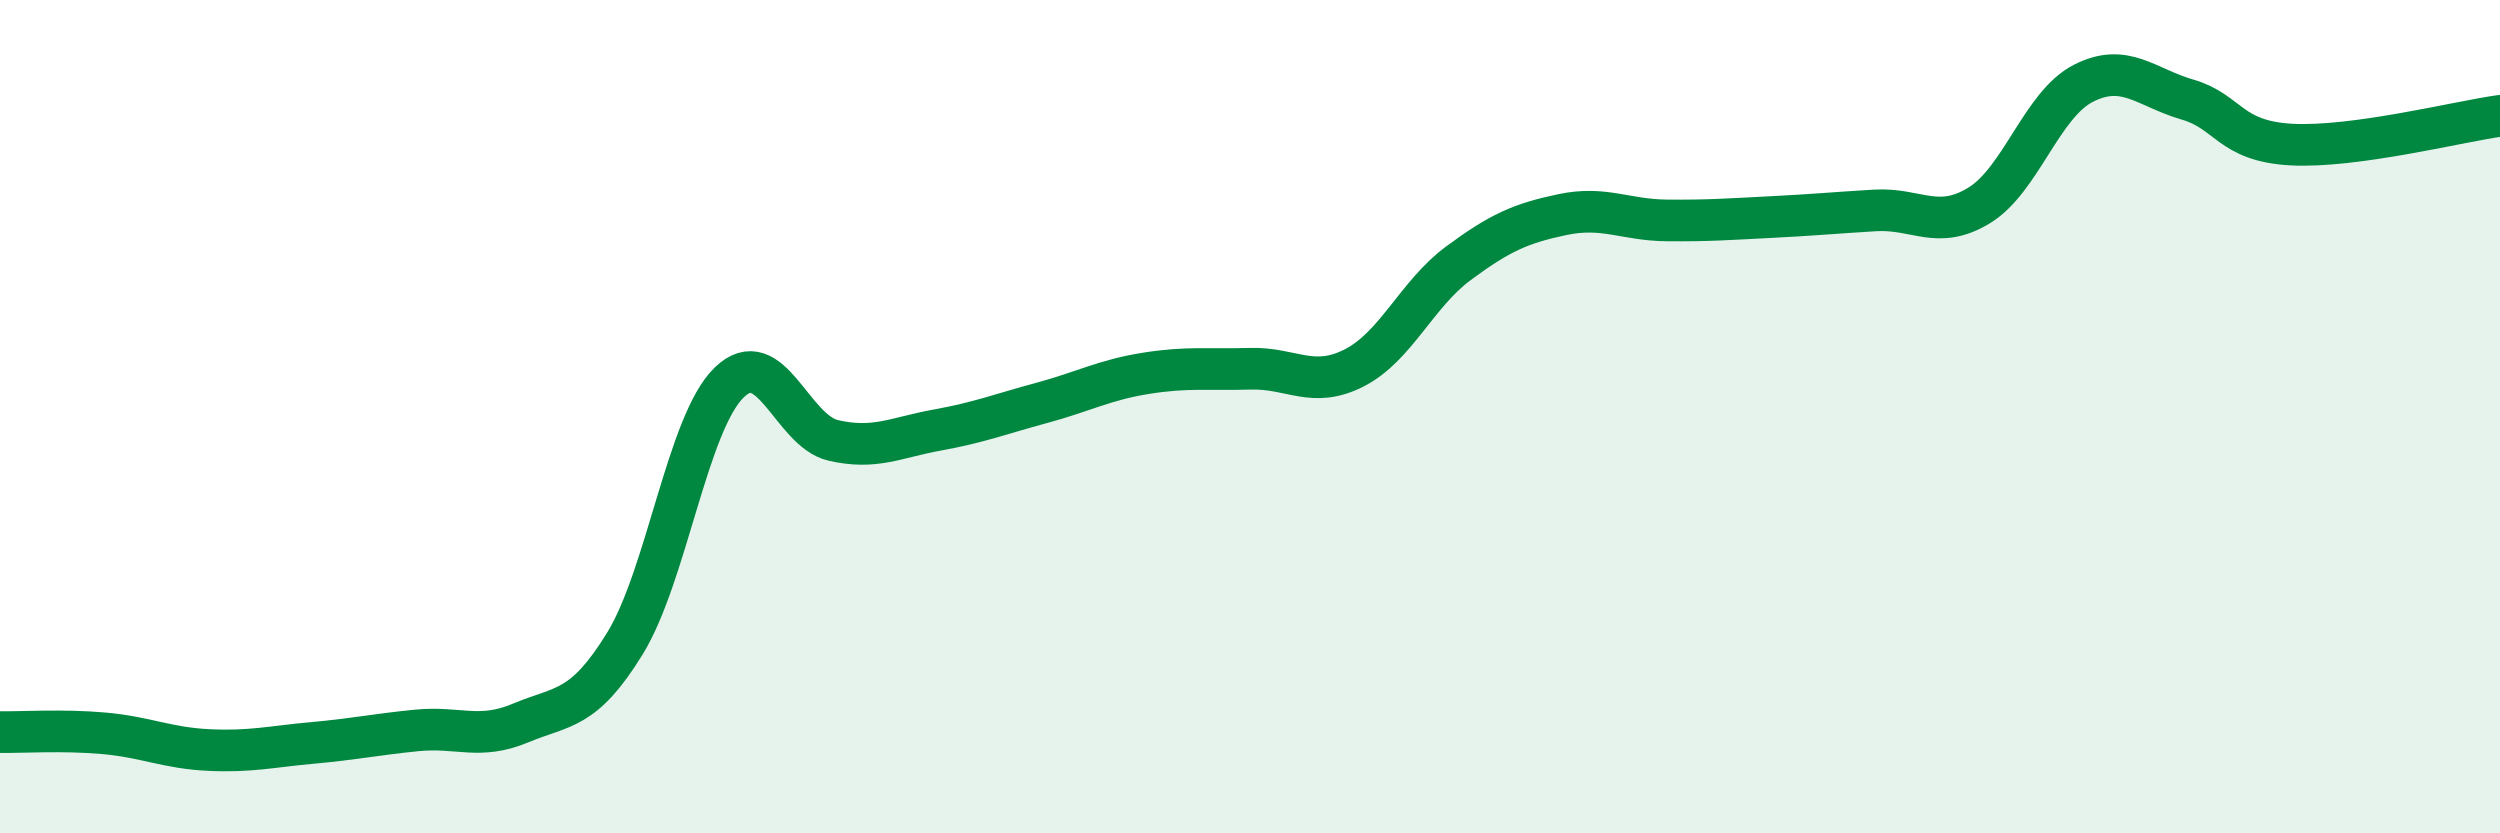 
    <svg width="60" height="20" viewBox="0 0 60 20" xmlns="http://www.w3.org/2000/svg">
      <path
        d="M 0,17.57 C 0.5,17.58 1.5,17.51 2.5,17.6 C 3.5,17.69 4,17.95 5,18 C 6,18.05 6.5,17.92 7.5,17.83 C 8.5,17.74 9,17.63 10,17.53 C 11,17.43 11.5,17.77 12.5,17.35 C 13.5,16.93 14,17.07 15,15.44 C 16,13.81 16.5,10.15 17.5,9.18 C 18.5,8.21 19,10.34 20,10.57 C 21,10.8 21.5,10.5 22.5,10.32 C 23.5,10.14 24,9.94 25,9.67 C 26,9.4 26.5,9.12 27.5,8.96 C 28.5,8.8 29,8.88 30,8.85 C 31,8.82 31.5,9.34 32.5,8.83 C 33.5,8.32 34,7.06 35,6.32 C 36,5.58 36.5,5.36 37.5,5.15 C 38.5,4.94 39,5.28 40,5.29 C 41,5.3 41.5,5.26 42.5,5.21 C 43.5,5.16 44,5.11 45,5.05 C 46,4.99 46.5,5.54 47.5,4.93 C 48.5,4.32 49,2.51 50,2 C 51,1.49 51.5,2.1 52.5,2.39 C 53.5,2.68 53.5,3.39 55,3.47 C 56.5,3.55 59,2.92 60,2.78L60 20L0 20Z"
        fill="#008740"
        opacity="0.1"
        stroke-linecap="round"
        stroke-linejoin="round"
      />
      <path
        d="M 0,17.57 C 0.5,17.58 1.5,17.51 2.5,17.6 C 3.5,17.69 4,17.95 5,18 C 6,18.05 6.5,17.92 7.5,17.83 C 8.5,17.74 9,17.63 10,17.53 C 11,17.43 11.5,17.77 12.5,17.35 C 13.5,16.93 14,17.07 15,15.44 C 16,13.81 16.5,10.15 17.5,9.18 C 18.5,8.21 19,10.34 20,10.57 C 21,10.8 21.5,10.5 22.5,10.32 C 23.5,10.14 24,9.94 25,9.67 C 26,9.4 26.5,9.12 27.5,8.96 C 28.5,8.8 29,8.88 30,8.85 C 31,8.82 31.5,9.34 32.5,8.83 C 33.5,8.32 34,7.06 35,6.32 C 36,5.58 36.5,5.36 37.5,5.15 C 38.5,4.94 39,5.28 40,5.29 C 41,5.3 41.5,5.26 42.5,5.21 C 43.5,5.16 44,5.11 45,5.05 C 46,4.99 46.5,5.54 47.5,4.93 C 48.5,4.32 49,2.51 50,2 C 51,1.49 51.5,2.1 52.5,2.39 C 53.5,2.68 53.5,3.39 55,3.47 C 56.5,3.55 59,2.92 60,2.78"
        stroke="#008740"
        stroke-width="1"
        fill="none"
        stroke-linecap="round"
        stroke-linejoin="round"
      />
    </svg>
  